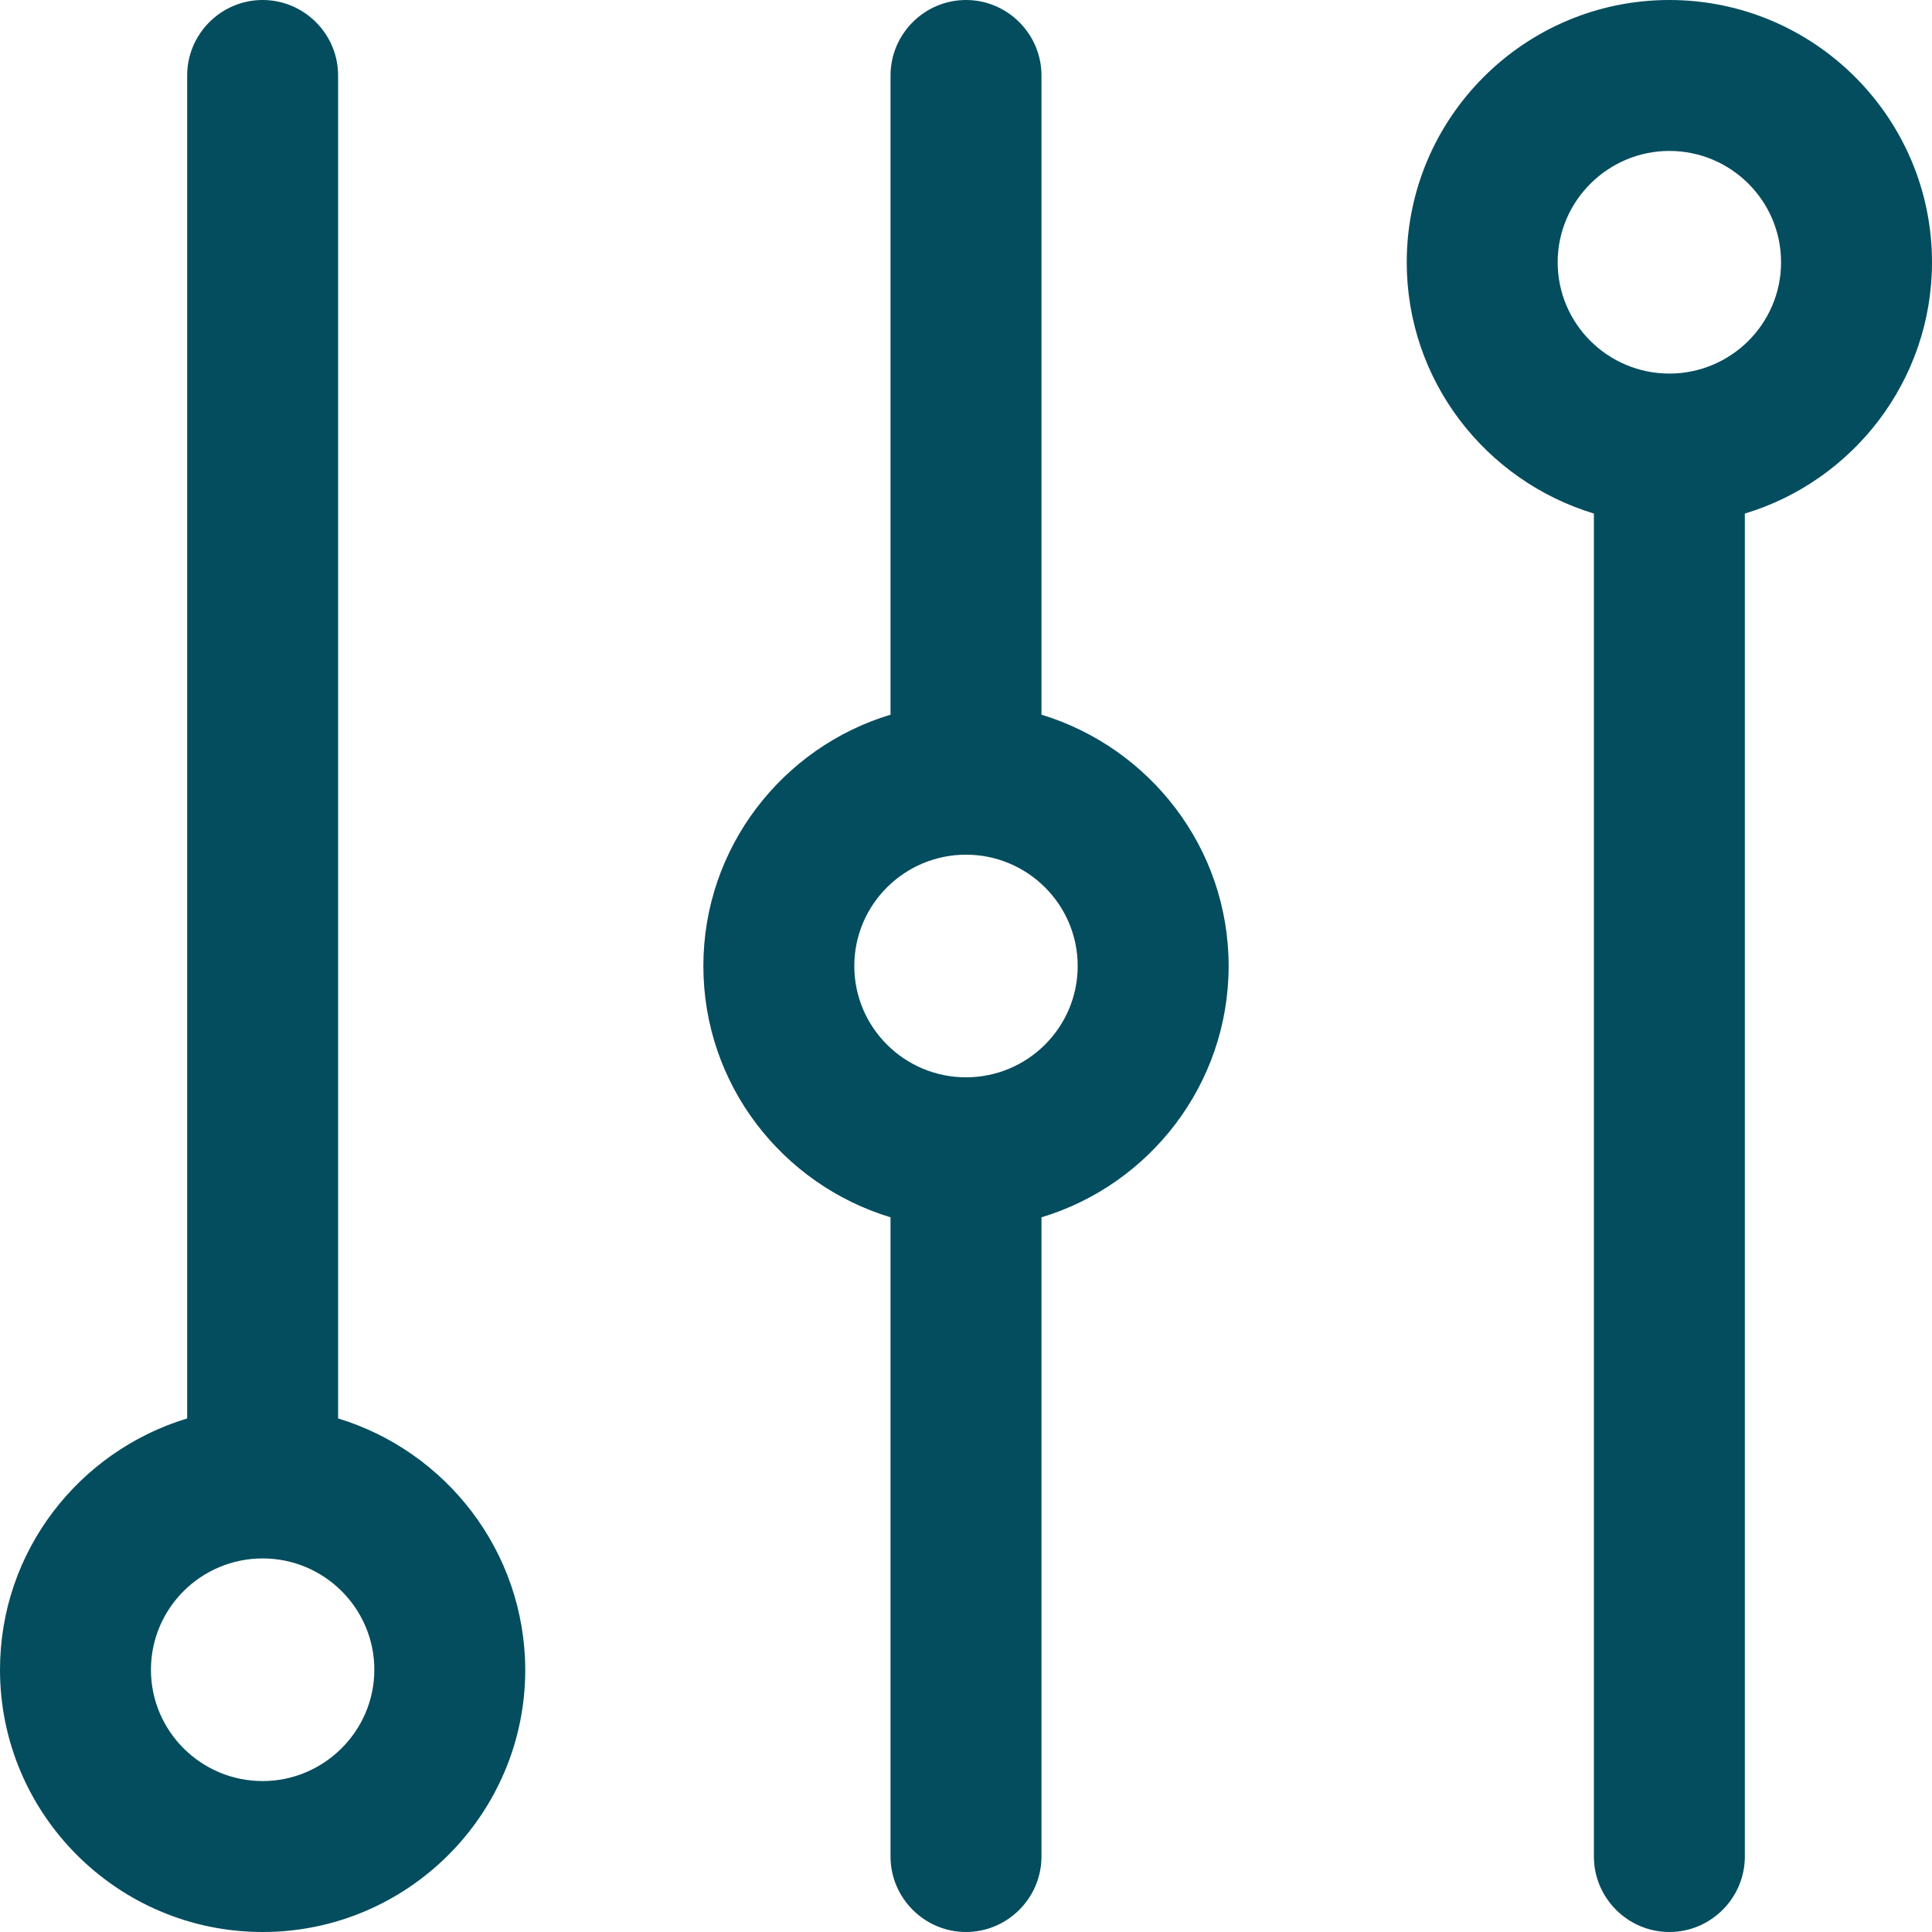 <?xml version="1.0" encoding="utf-8"?>
<!-- Generator: Adobe Illustrator 24.2.1, SVG Export Plug-In . SVG Version: 6.00 Build 0)  -->
<svg version="1.1" id="Layer_1" xmlns="http://www.w3.org/2000/svg" xmlns:xlink="http://www.w3.org/1999/xlink" x="0px" y="0px"
	 viewBox="0 0 512 512" style="enable-background:new 0 0 512 512;" xml:space="preserve">
<style type="text/css">
	.st0{fill:#044D5E;}
</style>
<path class="st0" d="M276,189.4V20c0-11-9-20-20-20s-20,9-20,20v169.4c-28.6,8.6-49.6,35.2-49.6,66.6s20.9,57.9,49.6,66.6V492
	c0,11,9,20,20,20s20-9,20-20V322.6c28.6-8.6,49.6-35.2,49.6-66.6S304.6,198.1,276,189.4z M256,285.5c-16.3,0-29.6-13.2-29.6-29.5
	s13.3-29.5,29.6-29.5s29.6,13.2,29.6,29.5S272.3,285.5,256,285.5z M89.6,375.9V20c0-11-9-20-20-20s-20,9-20,20v355.9
	C20.9,384.6,0,411.1,0,442.5C0,480.8,31.2,512,69.6,512s69.6-31.2,69.6-69.5C139.1,411.1,118.2,384.6,89.6,375.9z M69.6,472
	C53.3,472,40,458.8,40,442.5S53.3,413,69.6,413c16.3,0,29.6,13.2,29.6,29.5S85.8,472,69.6,472z M442.4,0
	c-38.4,0-69.6,31.2-69.6,69.5c0,31.4,20.9,57.9,49.6,66.6V492c0,11,9,20,20,20s20-9,20-20V136.1c28.6-8.6,49.6-35.2,49.6-66.6
	C512,31.2,480.8,0,442.4,0z M442.4,99c-16.3,0-29.6-13.2-29.6-29.5S426.2,40,442.4,40c16.3,0,29.6,13.2,29.6,29.5S458.7,99,442.4,99
	z"/>
</svg>
